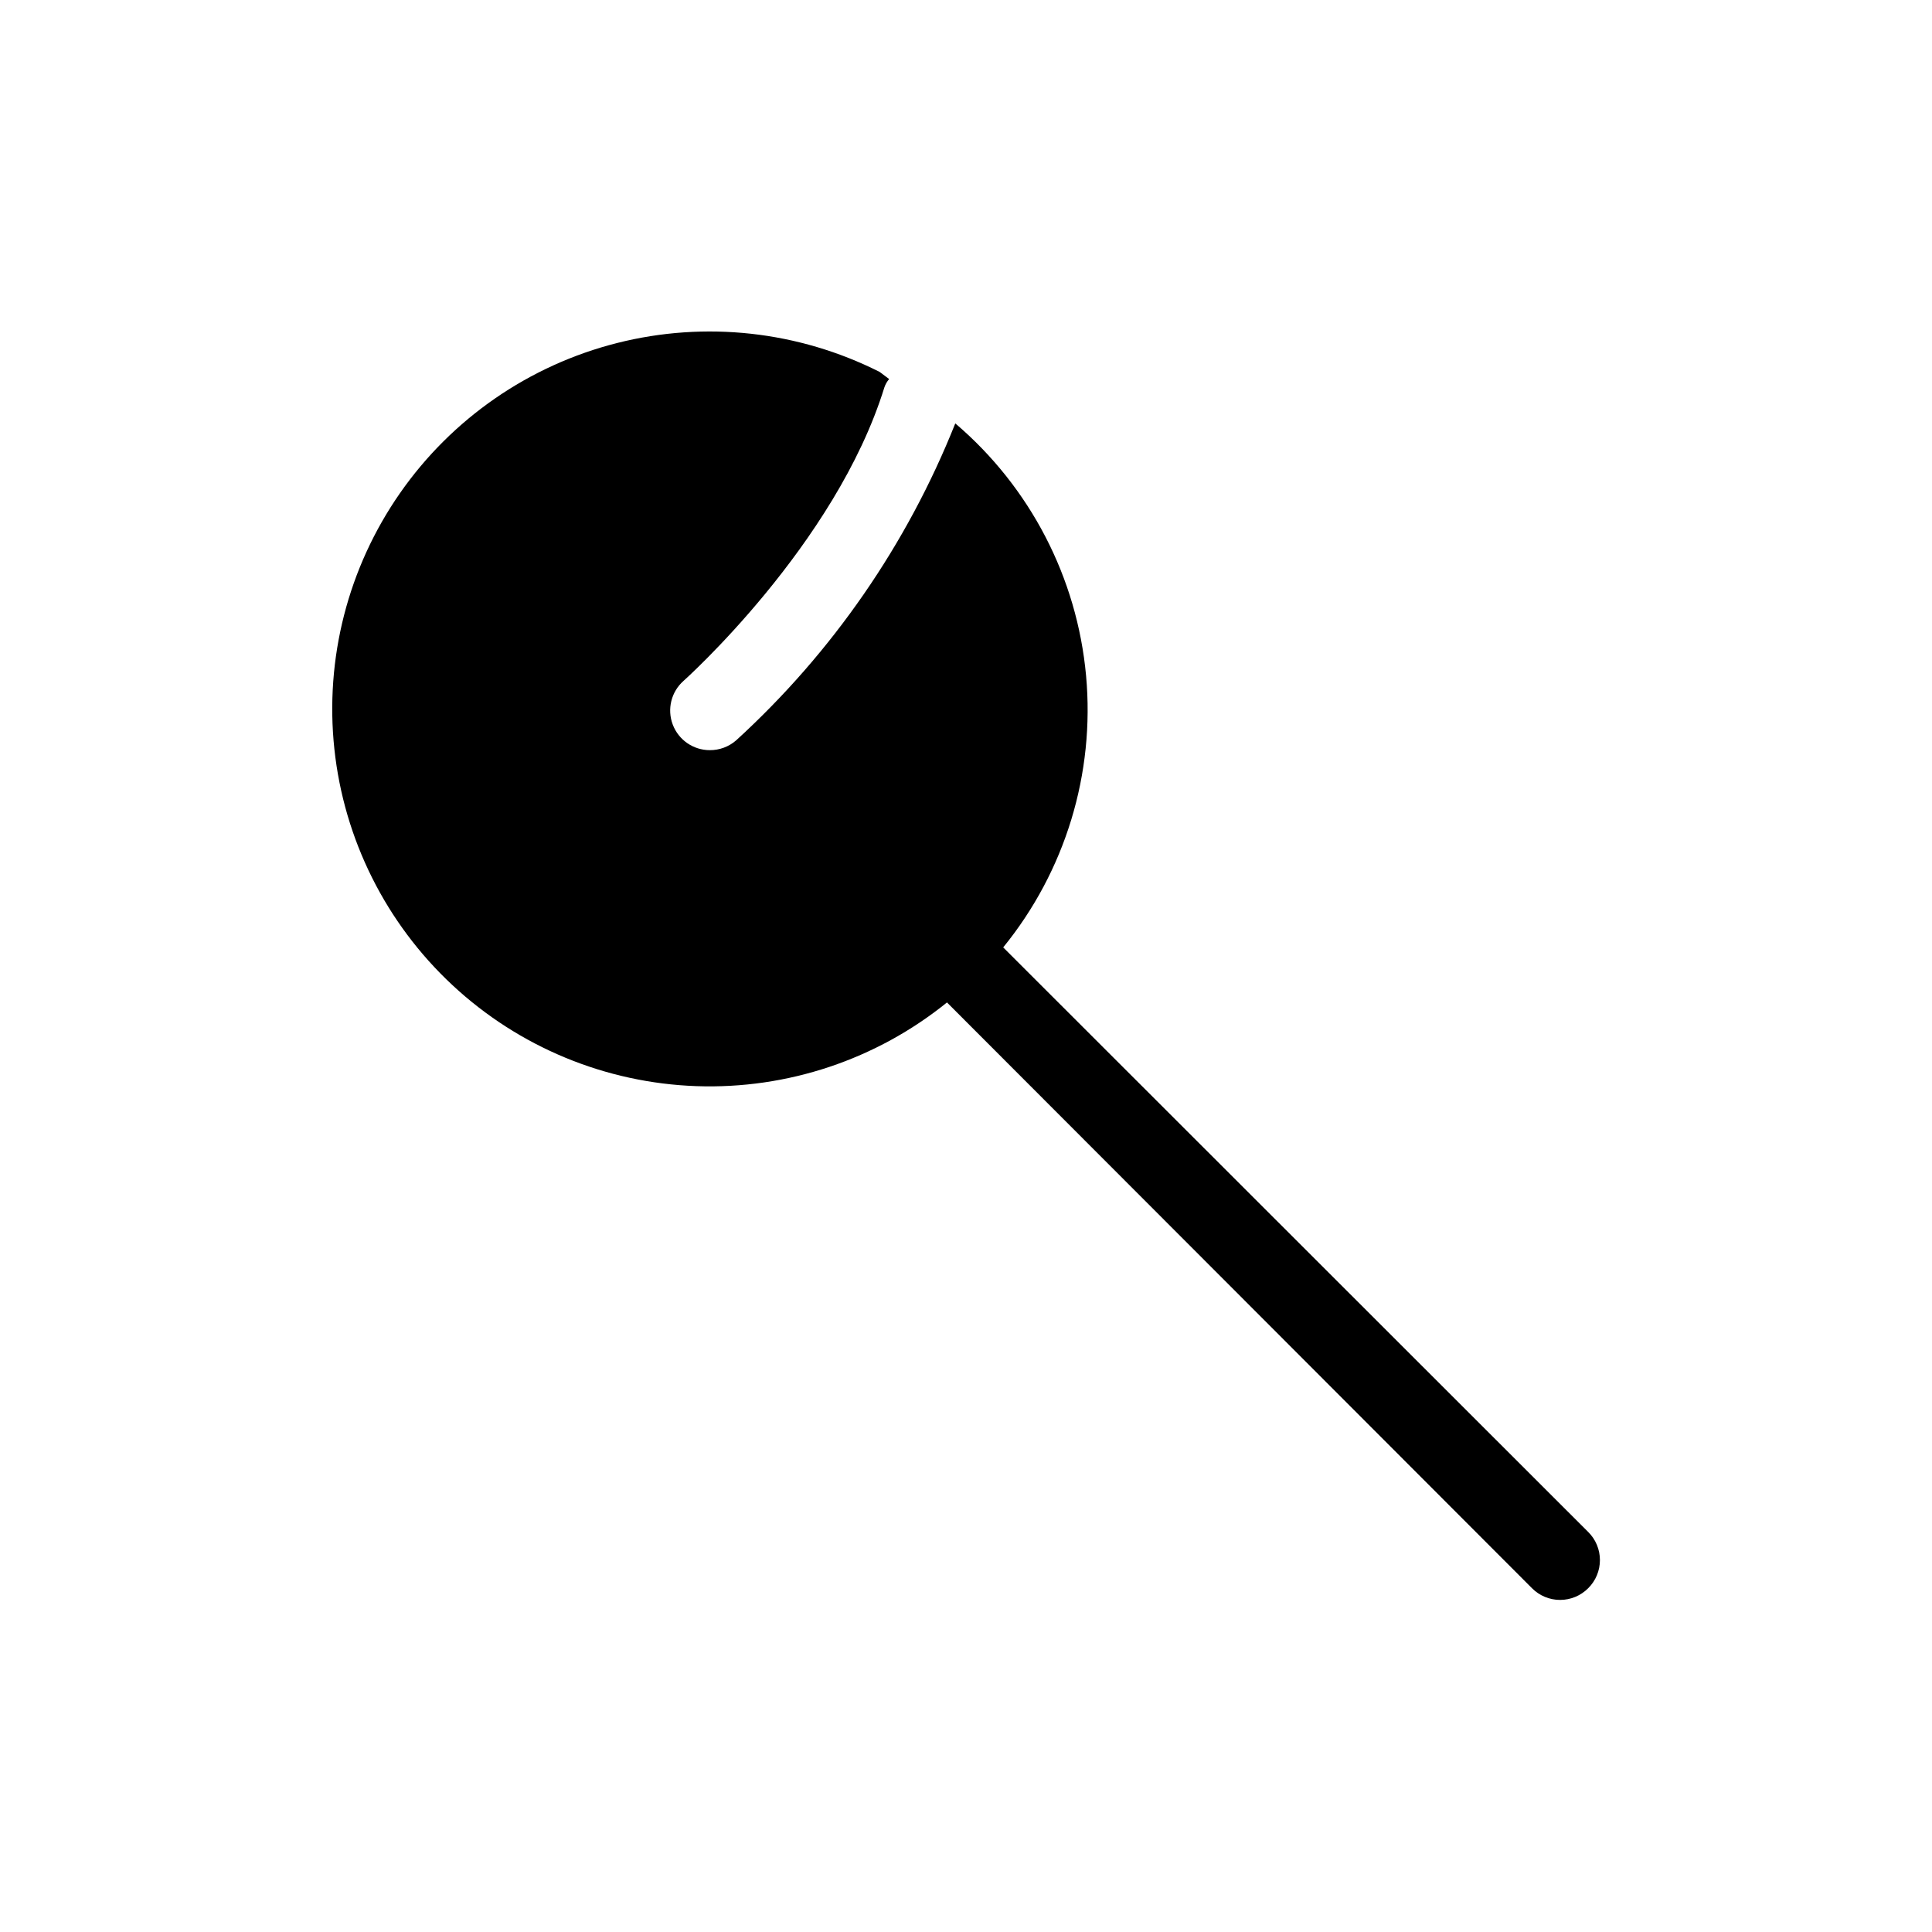 <?xml version="1.0" encoding="UTF-8"?>
<!-- Uploaded to: ICON Repo, www.iconrepo.com, Generator: ICON Repo Mixer Tools -->
<svg fill="#000000" width="800px" height="800px" version="1.1" viewBox="144 144 512 512" xmlns="http://www.w3.org/2000/svg">
 <path d="m564.89 549.99-155.03-154.92c16.453-20.215 24.336-46.066 21.961-72.02-2.375-25.957-14.816-49.949-34.66-66.844-12.75 32.016-32.598 60.727-58.043 83.969-1.941 1.711-4.445 2.644-7.031 2.625-4.363-0.008-8.266-2.711-9.805-6.793-1.543-4.082-0.395-8.691 2.875-11.578 0 0 40.305-36 53.215-77.777v0.004c0.273-0.809 0.703-1.559 1.262-2.203l-2.519-1.891c-21.508-10.848-46.207-13.57-69.562-7.664-23.355 5.902-43.793 20.039-57.562 39.805-13.766 19.766-19.938 43.84-17.379 67.789 2.555 23.953 13.672 46.18 31.305 62.594 17.629 16.414 40.594 25.914 64.668 26.754 24.074 0.84 47.641-7.035 66.375-22.18l155.03 155.23c1.969 1.988 4.652 3.106 7.449 3.106 2.801 0 5.484-1.117 7.453-3.106 1.988-1.969 3.106-4.652 3.106-7.453 0-2.797-1.117-5.481-3.106-7.449z"/>
</svg>